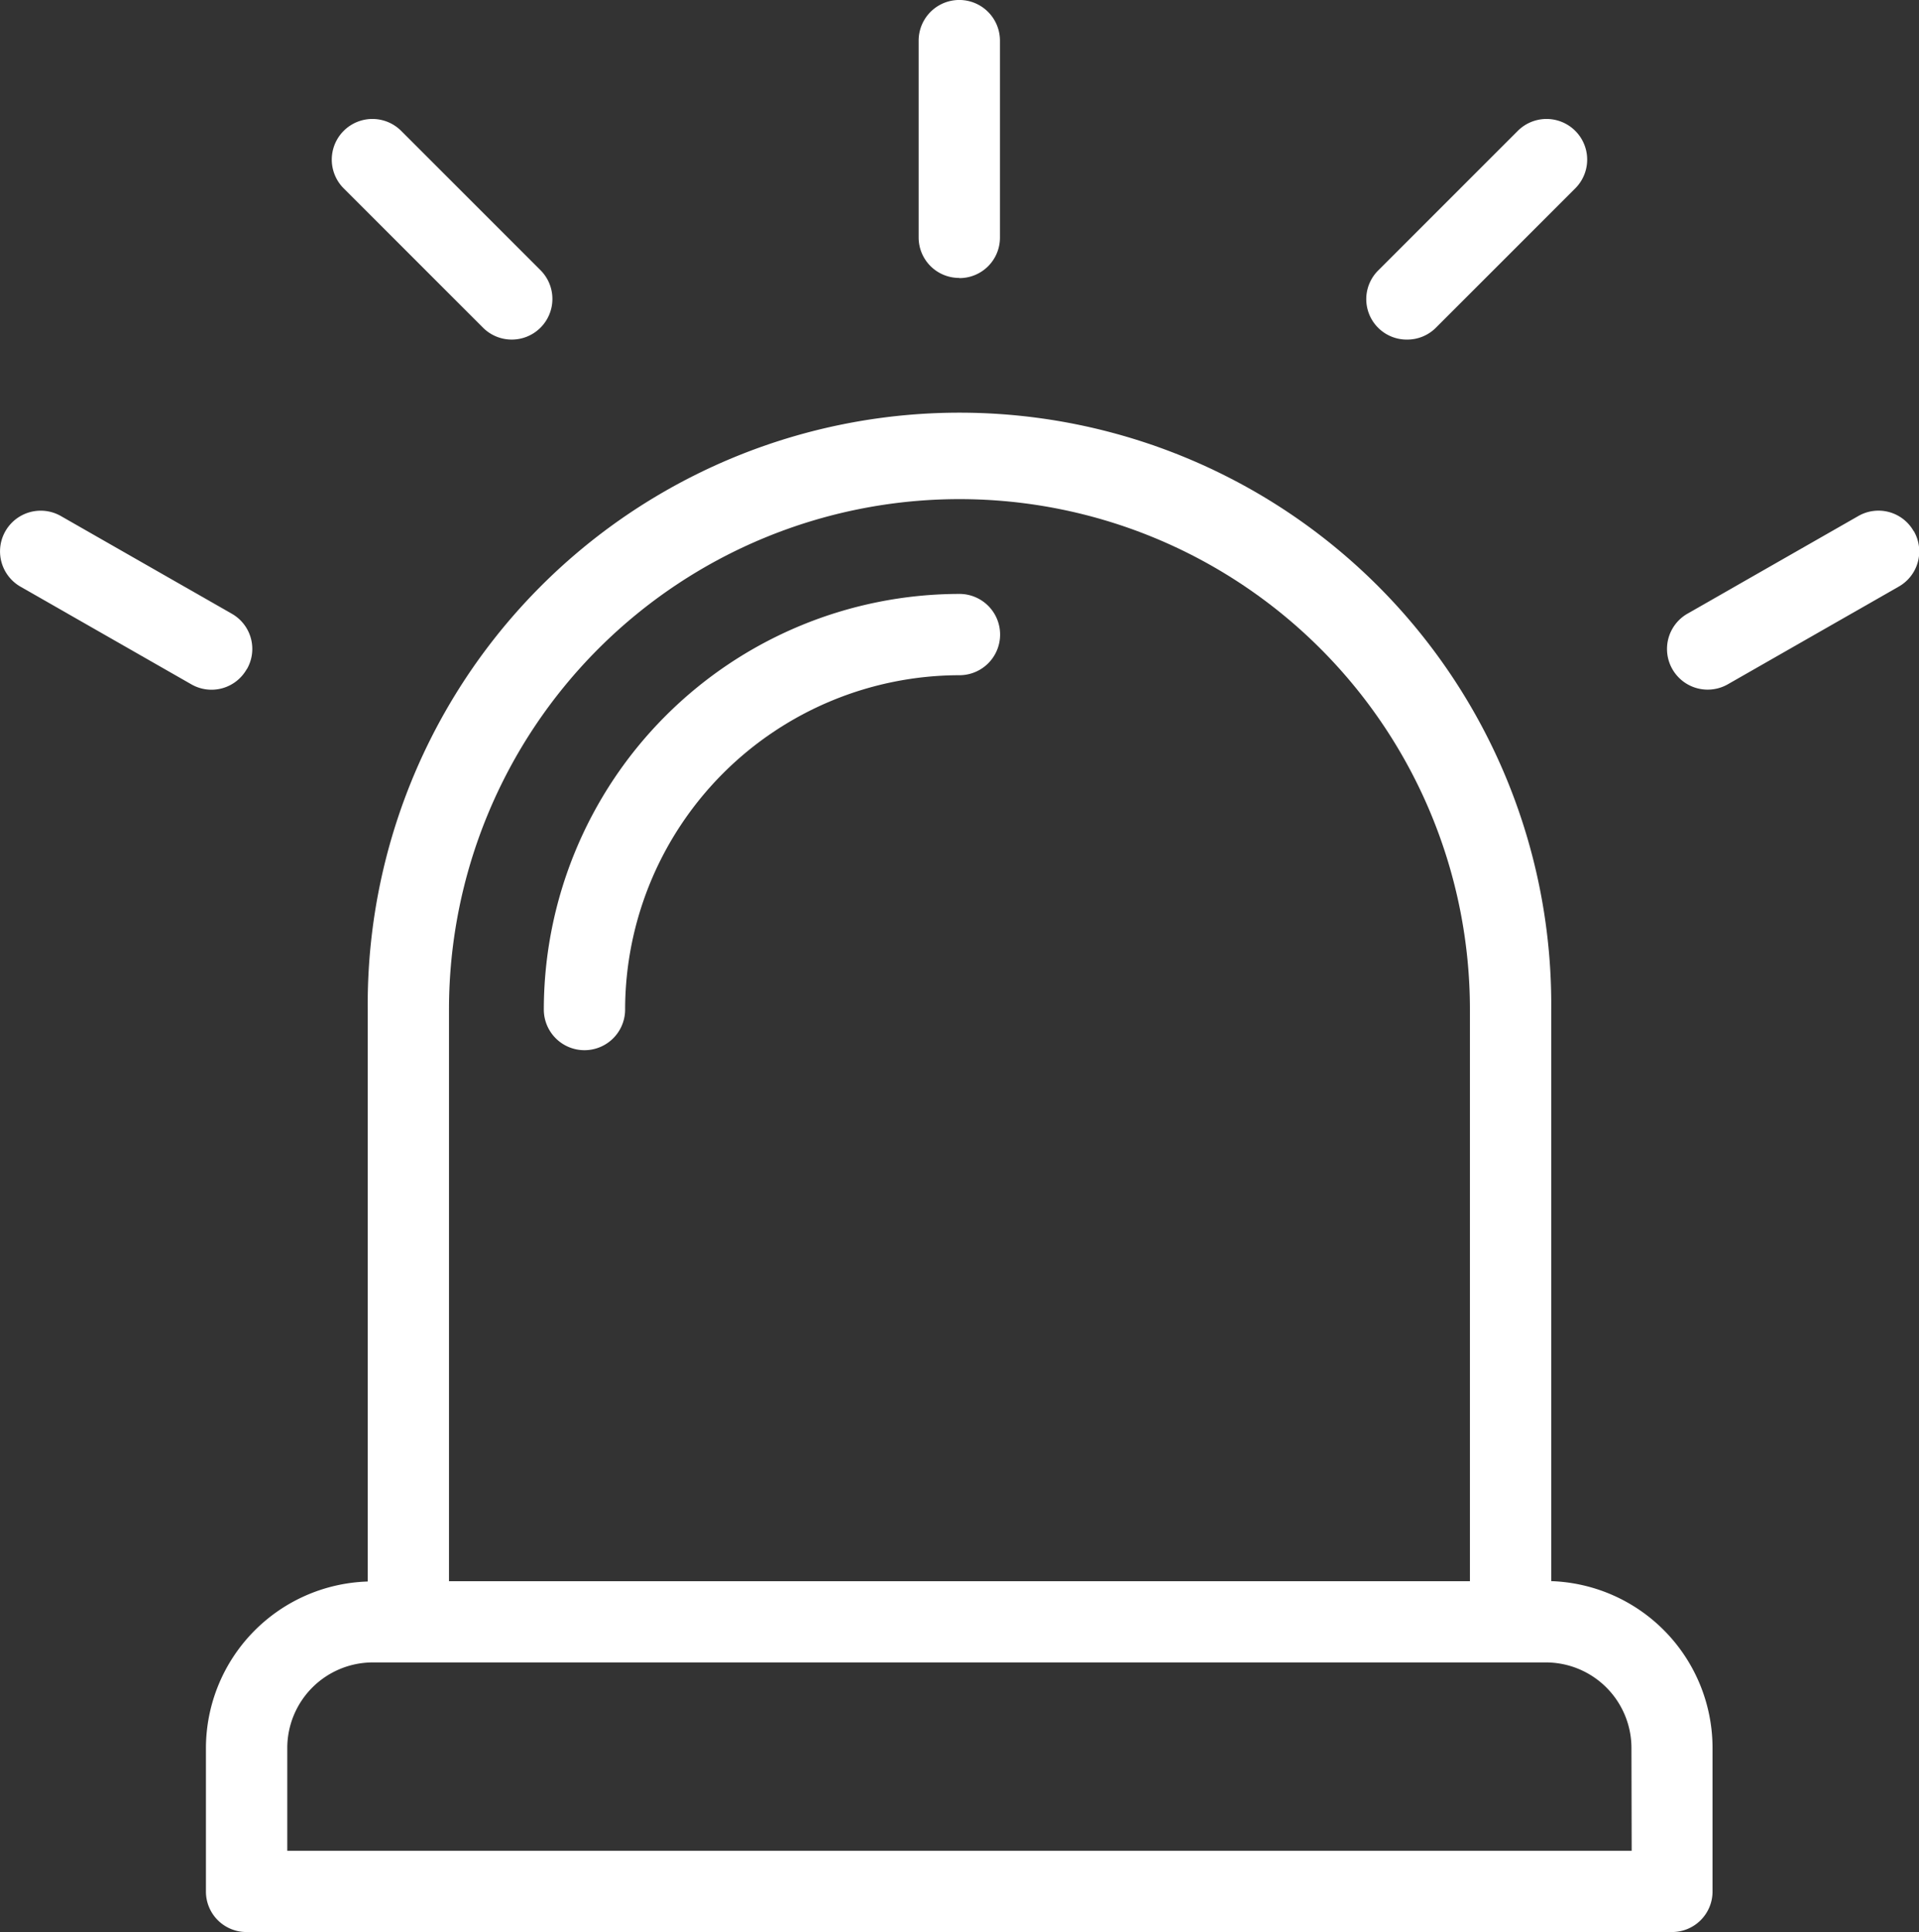 <svg xmlns="http://www.w3.org/2000/svg" xmlns:xlink="http://www.w3.org/1999/xlink" width="42.698" height="42.989" viewBox="0 0 42.698 42.989"><rect x="0" y="0" width="42.698" height="42.989" fill="#333333" stroke="none"/><defs><clipPath id="a"><rect width="42.698" height="42.989" fill="#fff"/></clipPath></defs><g clip-path="url(#a)"><path d="M105.95,180.1V167.374a13.167,13.167,0,1,0-26.333,0V180.1a3.715,3.715,0,0,0-3.6,3.709v3.19a.9.9,0,0,0,.9.9h31.722a.9.9,0,0,0,.9-.9V183.8a3.715,3.715,0,0,0-3.6-3.709M81.425,167.374a11.358,11.358,0,1,1,22.716,0v12.719H81.425Zm26.315,18.717H77.827V183.8a1.905,1.905,0,0,1,1.9-1.9h26.108a1.905,1.905,0,0,1,1.9,1.9Z" transform="translate(-71.435 -144.91)" fill="#fff"/><path d="M209.958,219.207a9.258,9.258,0,0,0-9.248,9.248.9.9,0,0,0,1.809,0,7.448,7.448,0,0,1,7.439-7.439.9.9,0,0,0,0-1.809" transform="translate(-188.61 -205.992)" fill="#fff"/><path d="M340.026,6.189a.9.9,0,0,0,.9-.9V.905a.9.9,0,0,0-1.809,0V5.285a.9.9,0,0,0,.9.9" transform="translate(-318.677 -0.001)" fill="#fff"/><path d="M125.874,48.6a.9.9,0,0,0,1.279-1.279l-3.1-3.1a.9.9,0,0,0-1.279,1.279Z" transform="translate(-115.127 -41.309)" fill="#fff"/><path d="M5.493,192.018a.9.9,0,0,0-.337-1.234l-3.8-2.172a.9.9,0,1,0-.9,1.571l3.8,2.172a.9.9,0,0,0,1.234-.337" transform="translate(0 -177.129)" fill="#fff"/><path d="M505.269,48.866a.9.9,0,0,0,.639-.265l3.1-3.1a.9.9,0,1,0-1.279-1.279l-3.1,3.1a.9.9,0,0,0,.639,1.544" transform="translate(-473.958 -41.31)" fill="#fff"/><path d="M620.653,188.95a.9.9,0,0,0-1.234-.337l-3.8,2.172a.9.9,0,1,0,.9,1.57l3.8-2.172a.9.9,0,0,0,.337-1.234" transform="translate(-578.073 -177.13)" fill="#fff"/></g></svg>